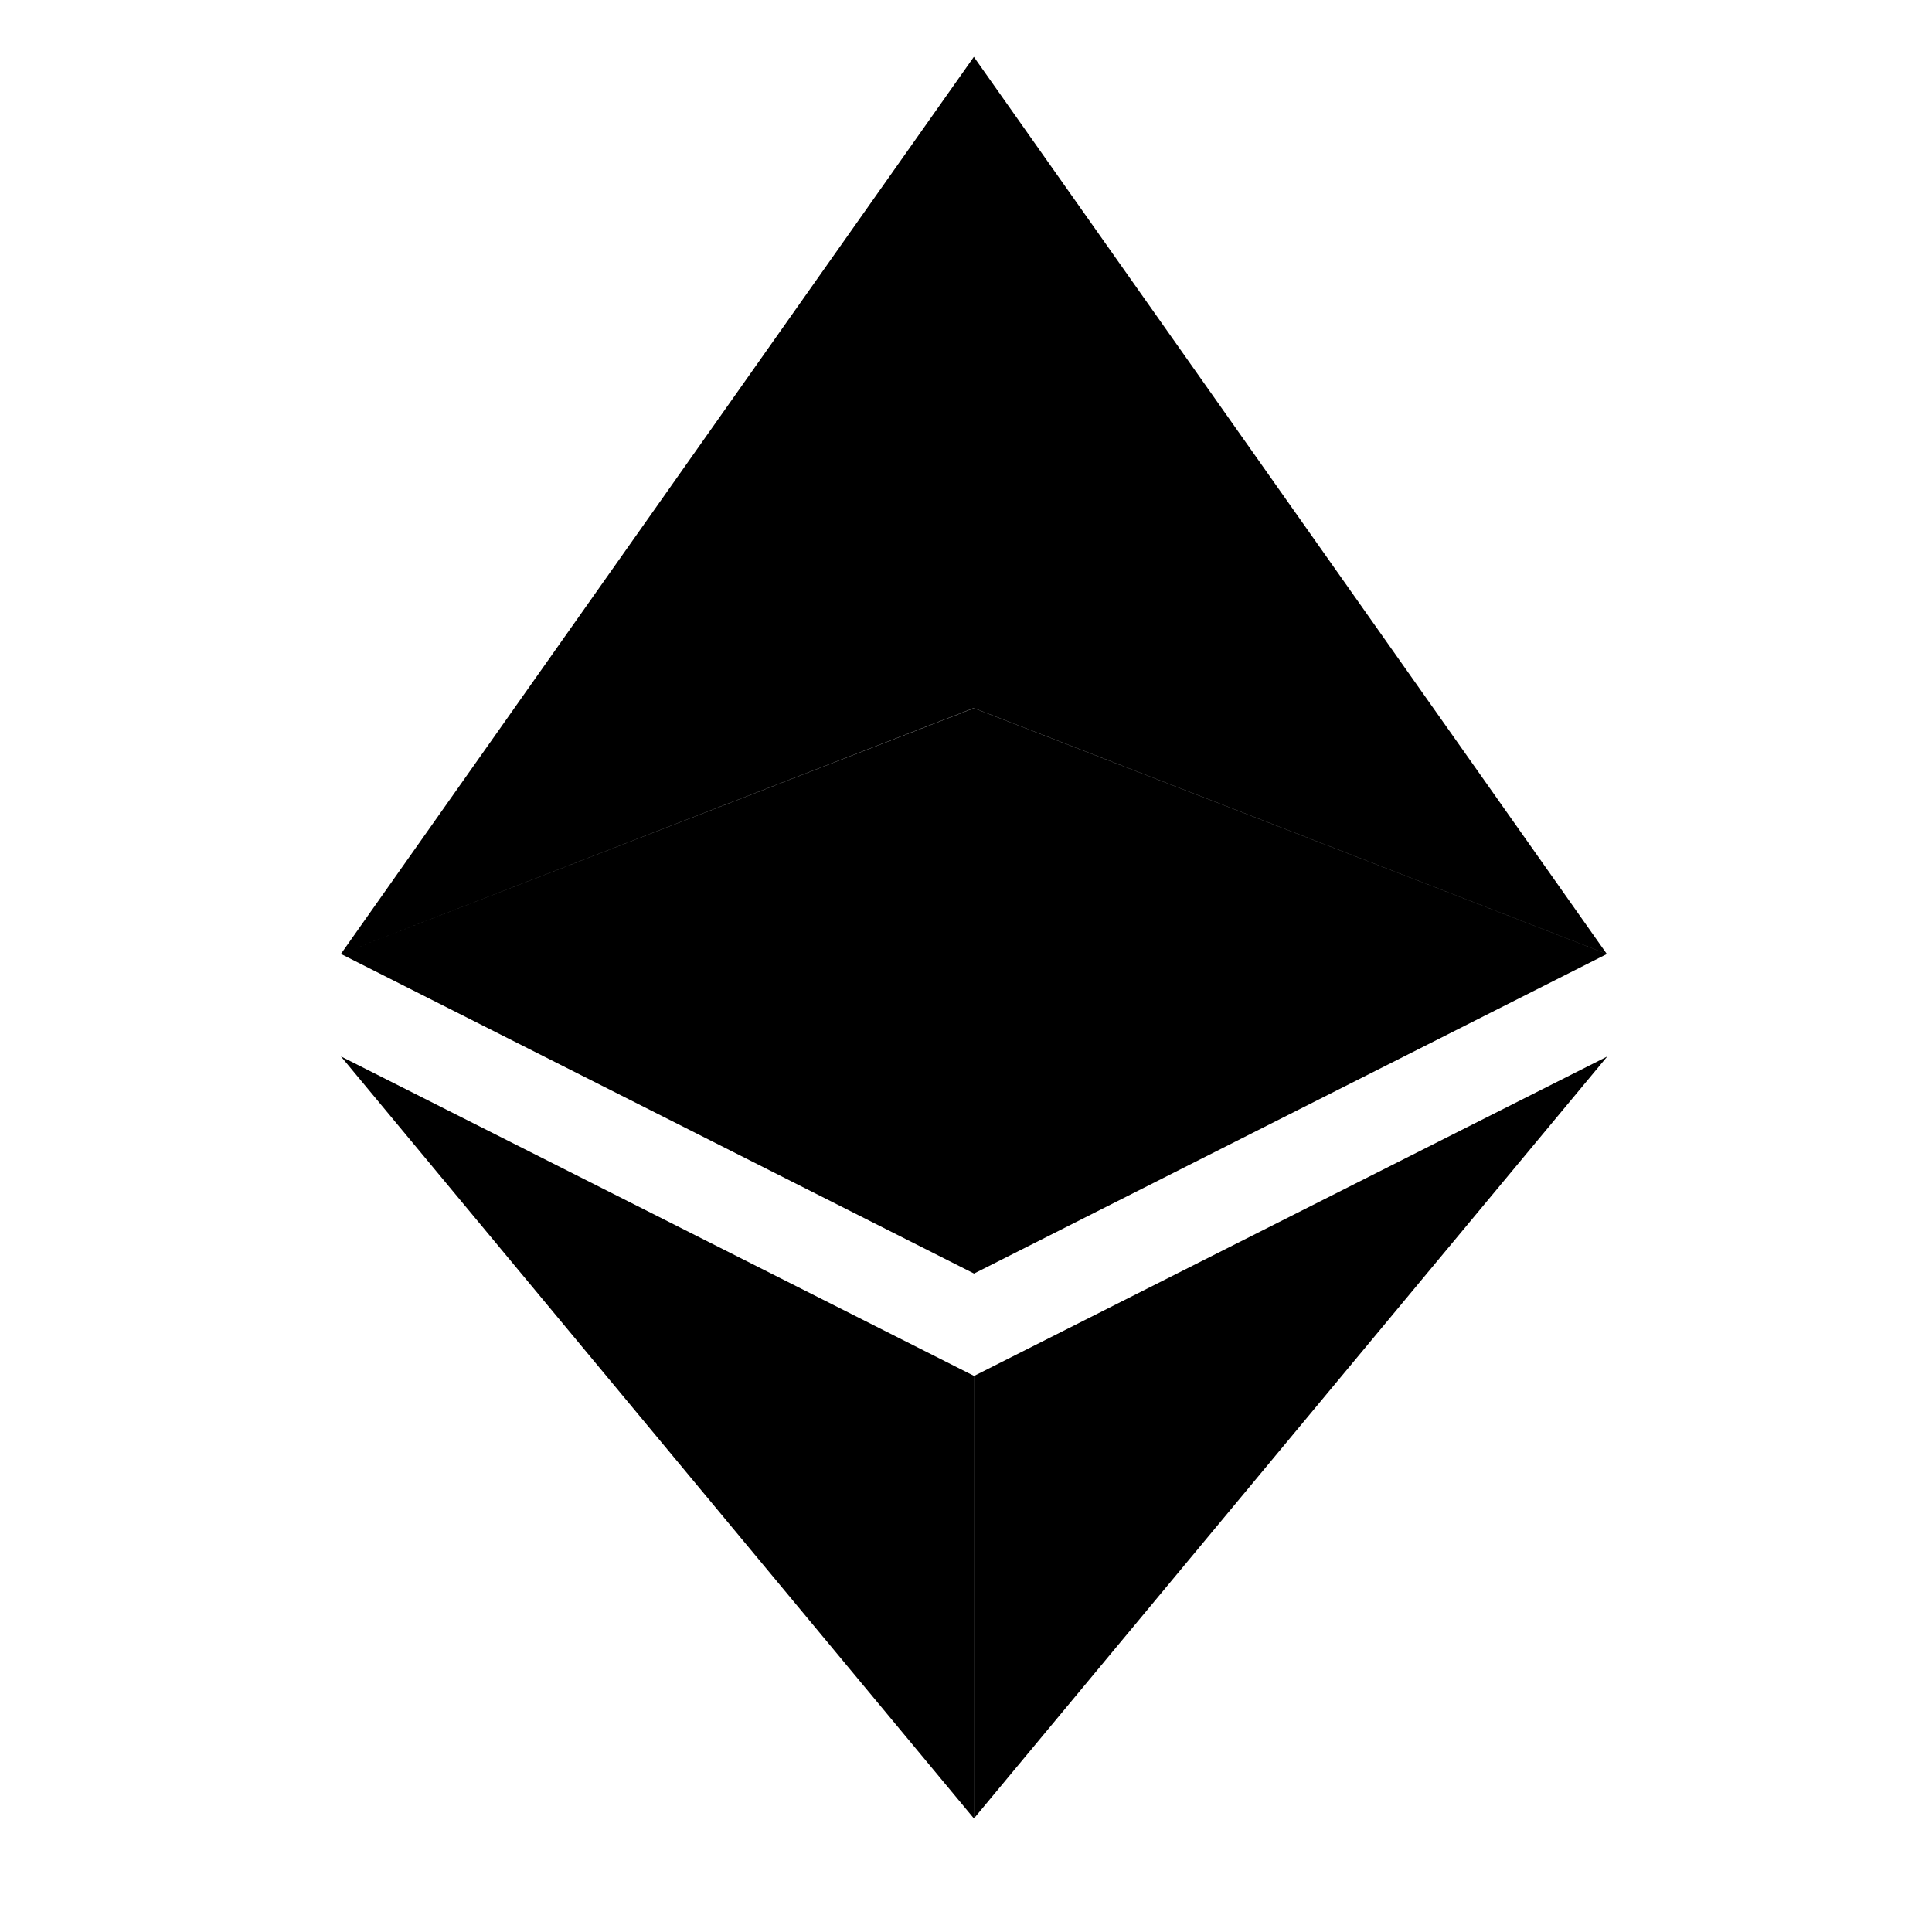 <svg xmlns="http://www.w3.org/2000/svg" fill="none" viewBox="0 0 24 24"><path fill="currentColor" d="M12.098.706 4.235 11.85l7.863-3.055zm0 21.882v-5.497l-7.863-3.968 7.863 9.466m.001-6.768 7.862-3.97-7.862-3.053zM12.098.706v8.09l7.862 3.054L12.098.707m.001 16.386v5.496l7.867-9.465zM4.235 11.85l7.864 3.97V8.797z"/></svg>